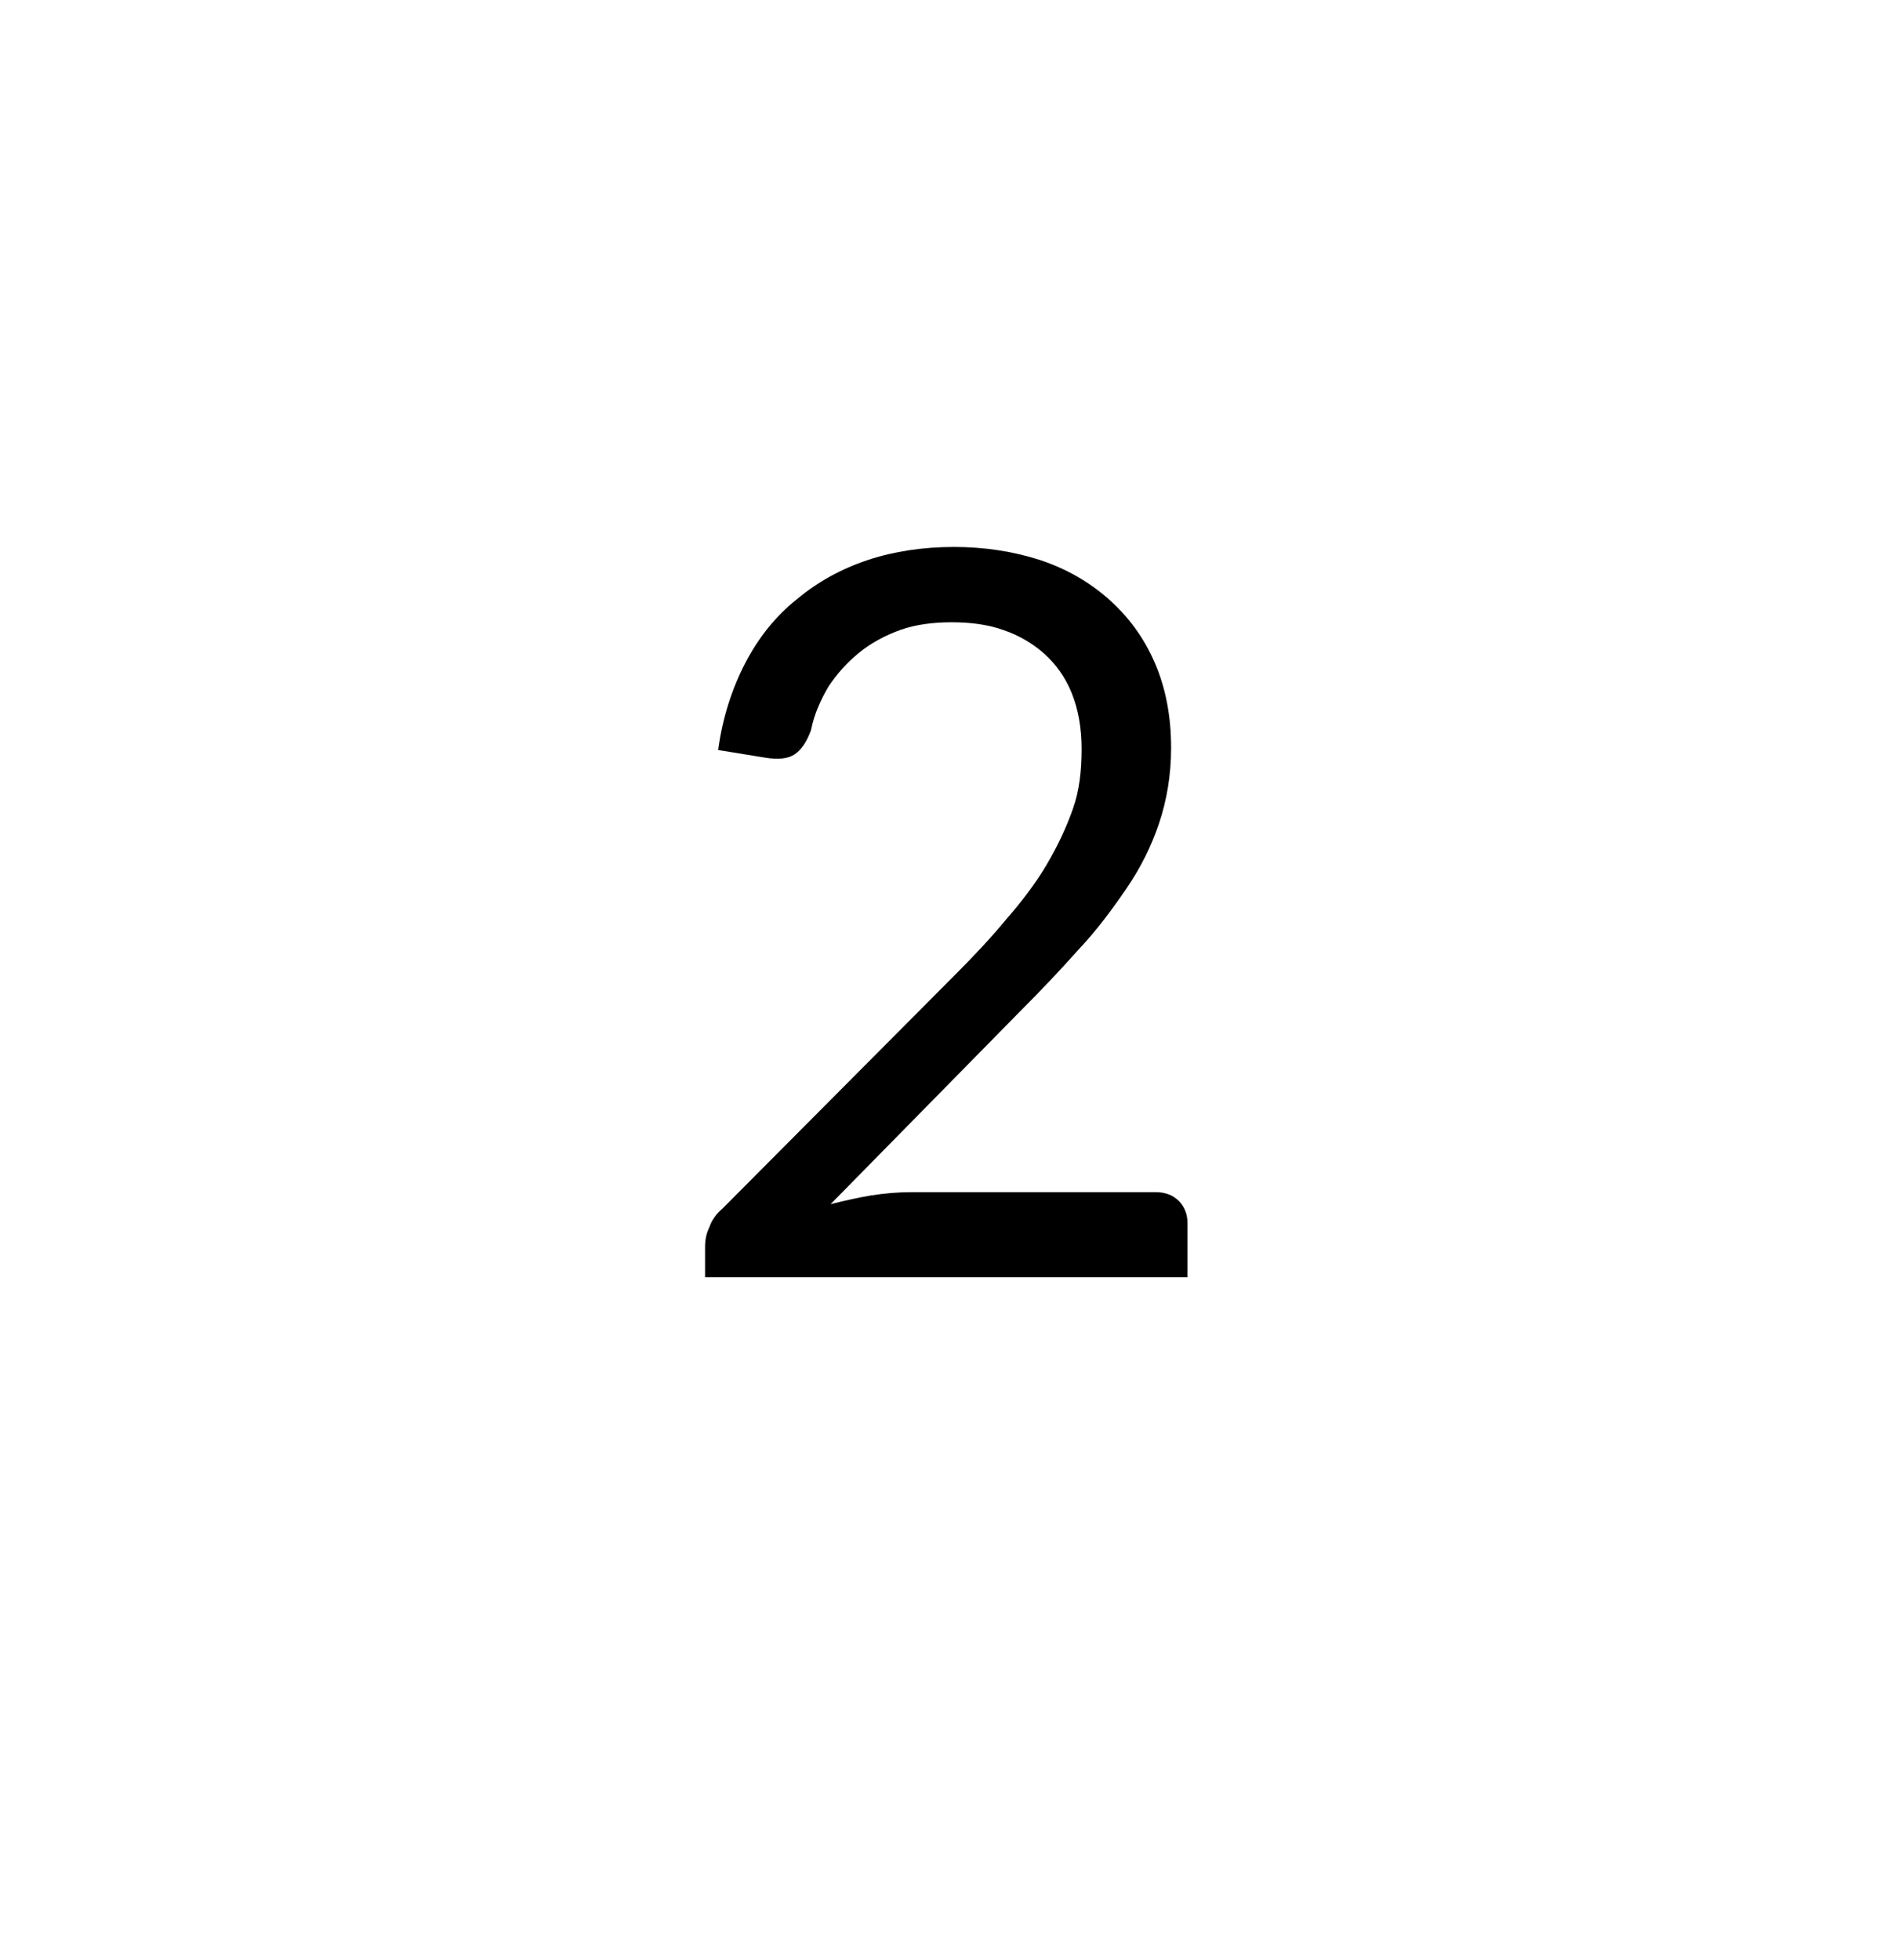 <?xml version="1.0" encoding="UTF-8"?> <!-- Generator: Adobe Illustrator 19.2.0, SVG Export Plug-In . SVG Version: 6.00 Build 0) --> <svg xmlns="http://www.w3.org/2000/svg" xmlns:xlink="http://www.w3.org/1999/xlink" id="Layer_1" x="0px" y="0px" viewBox="0 0 173.9 179.5" style="enable-background:new 0 0 173.9 179.5;" xml:space="preserve"> <style type="text/css"> .st0{fill:#FFFFFF;} </style> <rect x="-2.4" y="-2.2" class="st0" width="178.9" height="184"></rect> <title>Artboard 11</title> <g> <path d="M105.9,109.2c0.9,0,1.6,0.3,2.1,0.8c0.5,0.5,0.8,1.2,0.8,2v5H64.6v-2.8c0-0.6,0.1-1.2,0.4-1.8c0.2-0.6,0.6-1.2,1.2-1.7 l21.2-21.3c1.8-1.8,3.4-3.5,4.8-5.2c1.4-1.6,2.7-3.3,3.7-5c1-1.7,1.8-3.4,2.4-5.1s0.8-3.5,0.8-5.5c0-1.9-0.3-3.6-0.9-5.1 c-0.6-1.5-1.5-2.7-2.5-3.6s-2.3-1.7-3.8-2.2c-1.4-0.5-3-0.7-4.7-0.7c-1.7,0-3.3,0.2-4.7,0.7c-1.4,0.5-2.7,1.2-3.8,2.1 c-1.1,0.9-2,1.9-2.8,3.1c-0.7,1.2-1.3,2.5-1.6,4c-0.4,1.1-0.9,1.8-1.5,2.2c-0.6,0.4-1.5,0.5-2.7,0.3l-4.3-0.7c0.4-3,1.3-5.7,2.5-8 c1.2-2.3,2.8-4.3,4.7-5.8c1.9-1.6,4.1-2.8,6.5-3.6c2.4-0.8,5.1-1.2,7.9-1.2c2.8,0,5.4,0.4,7.9,1.2c2.4,0.8,4.5,2,6.3,3.6 c1.8,1.6,3.2,3.5,4.2,5.8s1.5,4.9,1.5,7.8c0,2.5-0.4,4.8-1.1,6.9c-0.7,2.1-1.7,4.1-3,6c-1.3,1.9-2.7,3.8-4.4,5.6 c-1.6,1.8-3.4,3.7-5.2,5.5l-17.5,17.8c1.2-0.3,2.5-0.6,3.7-0.8c1.3-0.2,2.5-0.3,3.7-0.3H105.9z"></path> </g> </svg> 
